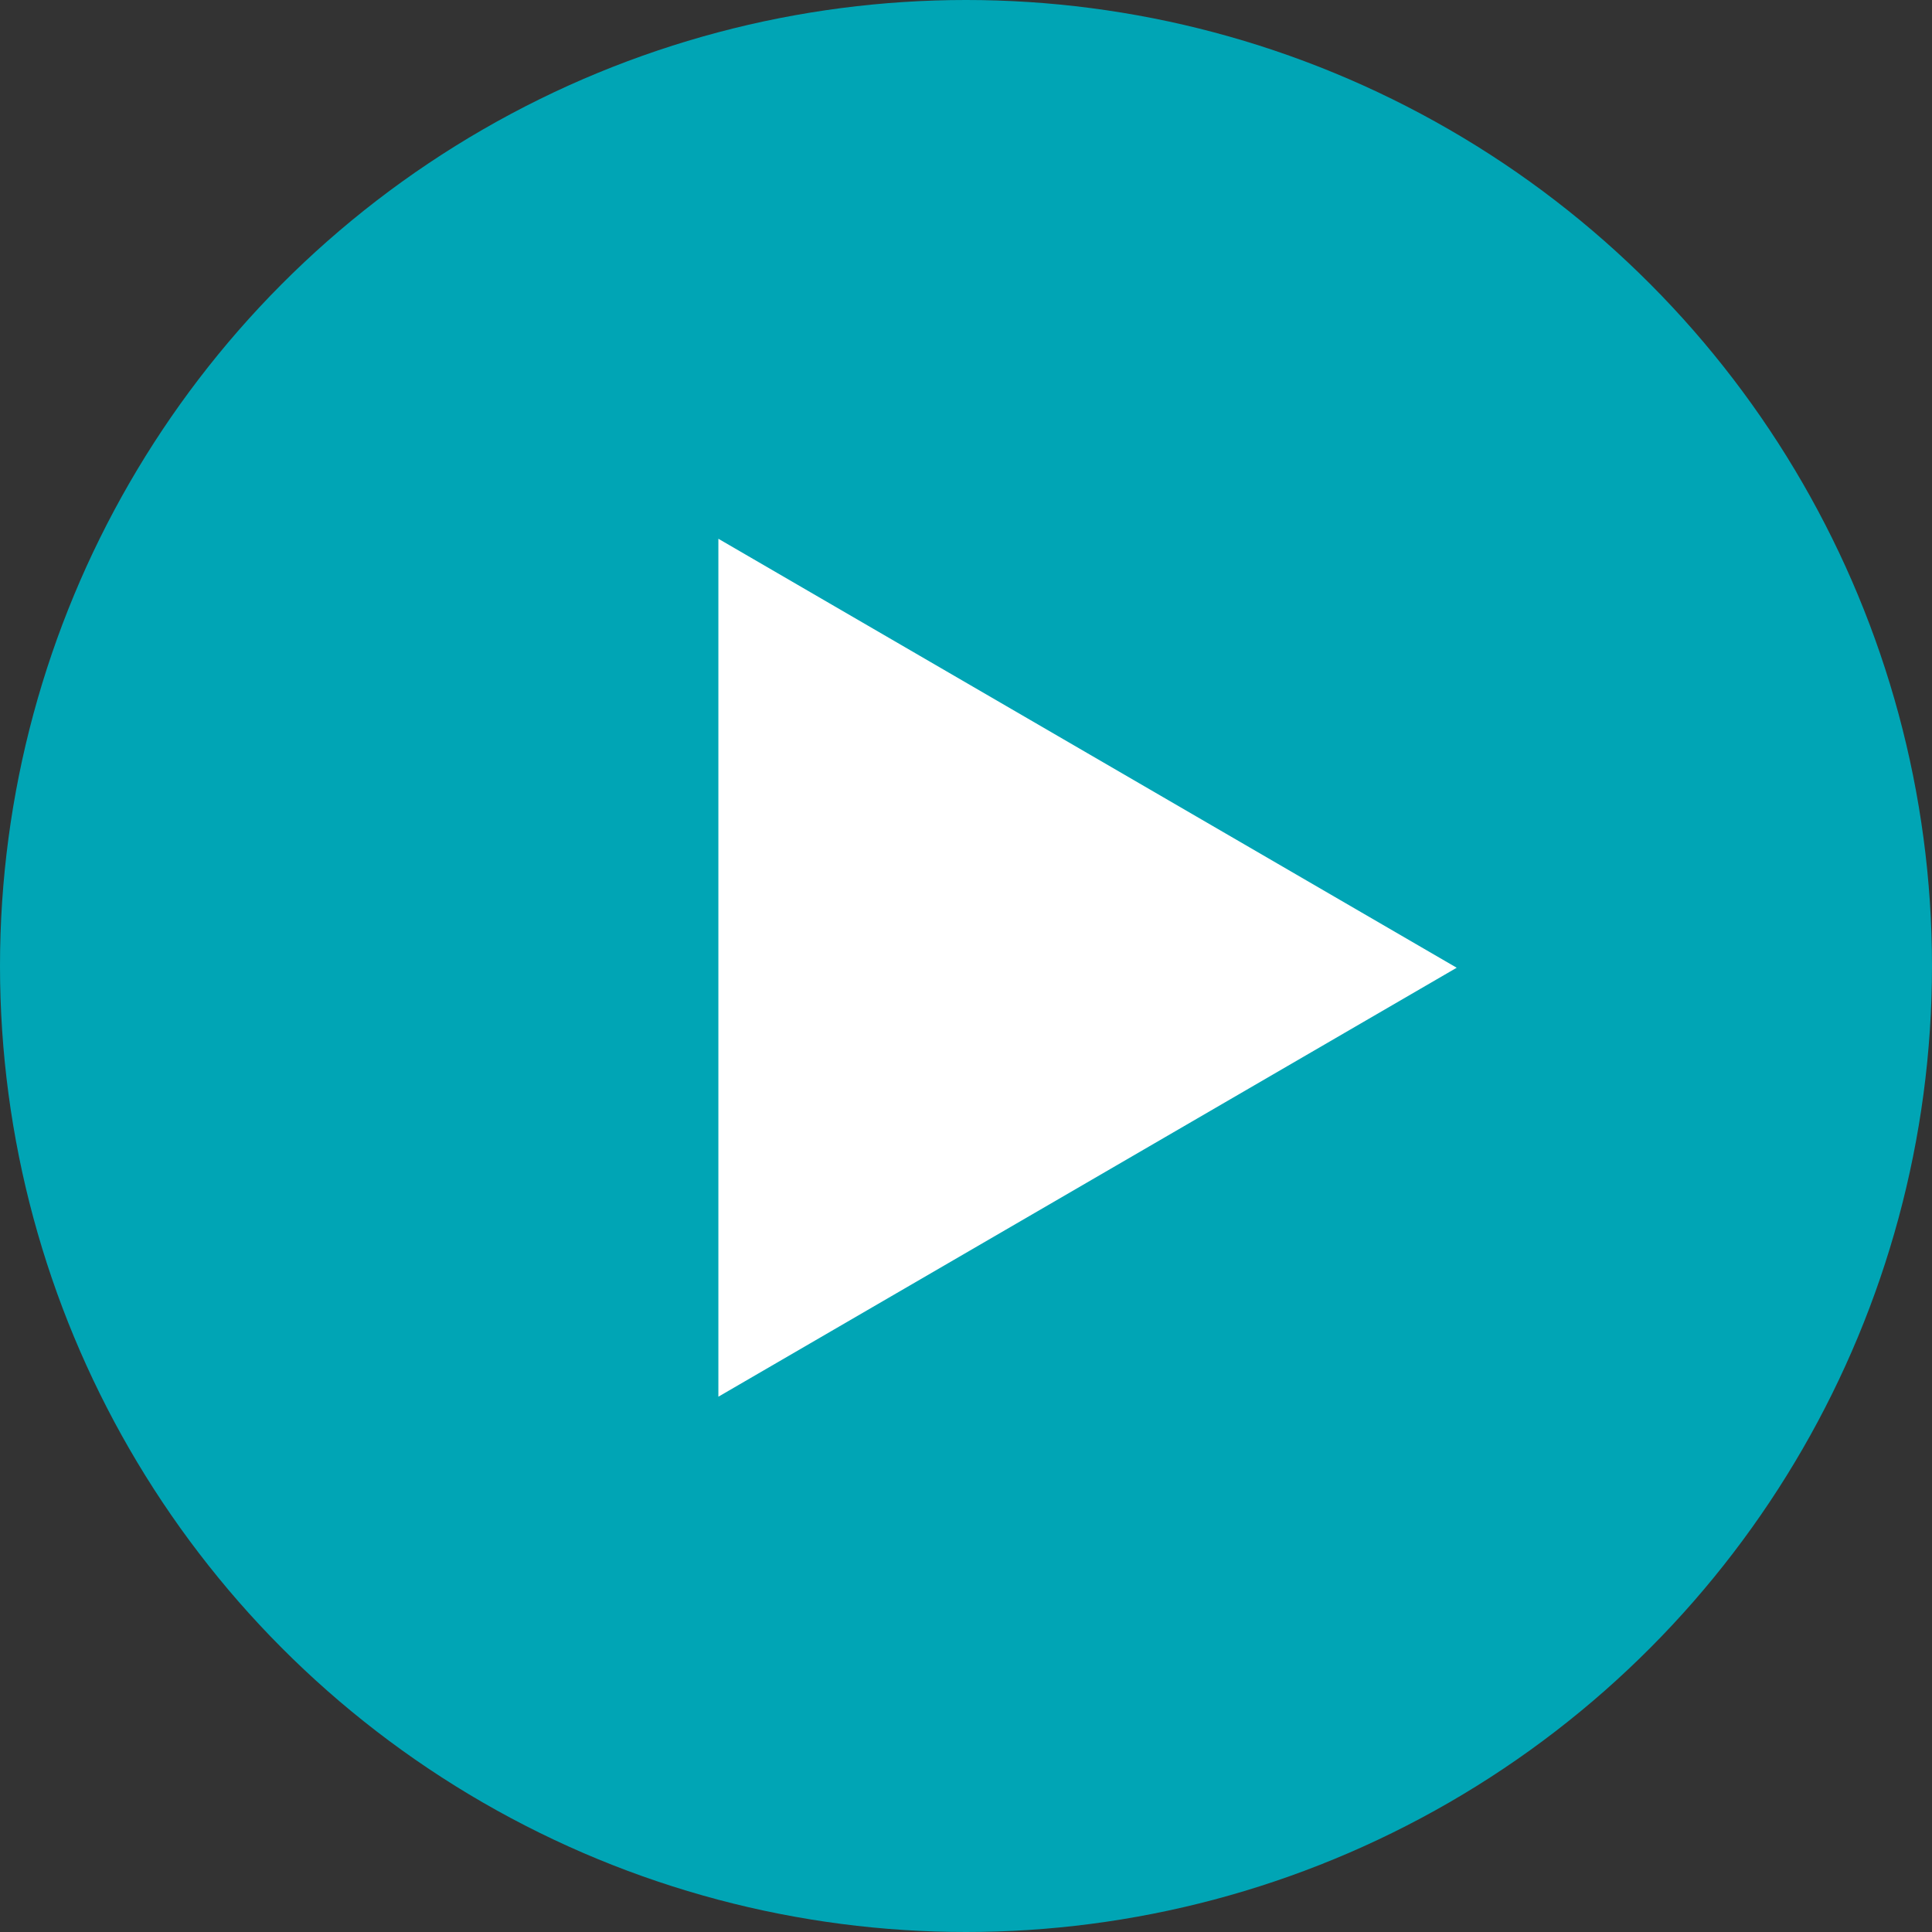 <svg xmlns="http://www.w3.org/2000/svg" width="59" height="59" viewBox="0 0 59 59">
  <rect x="0" y="0" width="59" height="59" fill="#333333" stroke="none"/>
  <g id="Group_6542" data-name="Group 6542" transform="translate(-673 -1423)">
    <circle id="Ellipse_367" data-name="Ellipse 367" cx="29.5" cy="29.5" r="29.5" transform="translate(673 1423)" fill="#00a5b5"/>
    <path id="Path_39804" data-name="Path 39804" d="M13.1,0,26.2,22.547H0Z" transform="translate(717.485 1439.453) rotate(90)" fill="#fff"/>
  </g>
</svg>
